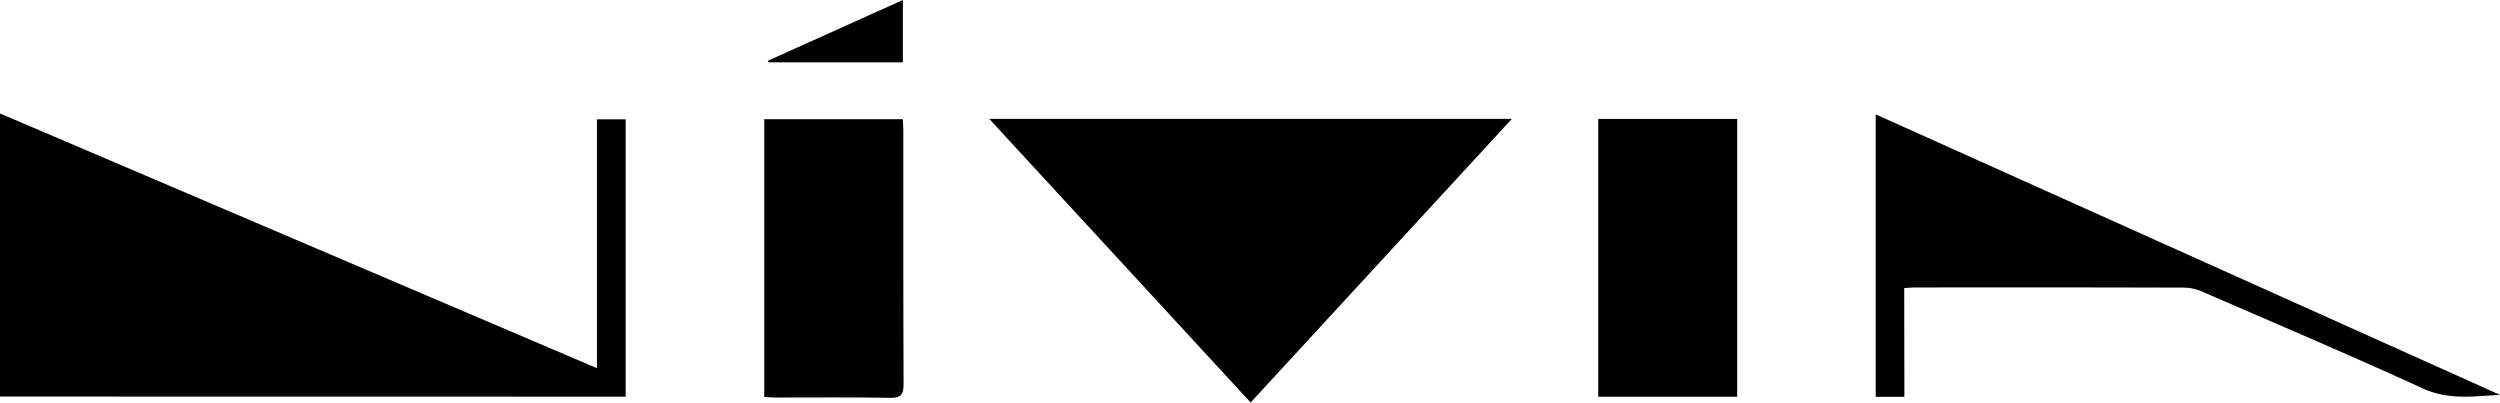 <?xml version="1.0" encoding="UTF-8"?>
<svg xmlns="http://www.w3.org/2000/svg" viewBox="0 0 1125.03 181.13">
  <path d="M0,178.45V51.06L268.64,165.7v-112h12.92v124.8Z"></path>
  <path d="M445.16,53.48H680.37L562.8,181.13Z"></path>
  <path d="M857,178.57H844.08V51.47L1125,177.69c-11.78.65-23.12,2.42-34.6-2.84-32.77-15-66-29.12-99.07-43.48a21.32,21.32,0,0,0-8.1-1.93q-60.75-.18-121.5-.07c-1.46,0-2.92.15-4.81.25Z"></path>
  <path d="M781.76,53.53v125H719.23v-125Z"></path>
  <path d="M343.92,178.65v-125h62.35c.08,1.61.24,3.36.24,5.11,0,38-.06,76,.11,114,0,4.65-1,6.35-6,6.26-17.16-.31-34.33-.11-51.5-.13C347.5,178.87,345.88,178.73,343.92,178.65Z"></path>
  <path d="M406.3,0V28.05H345.75l-.24-.69Z"></path>
</svg>
